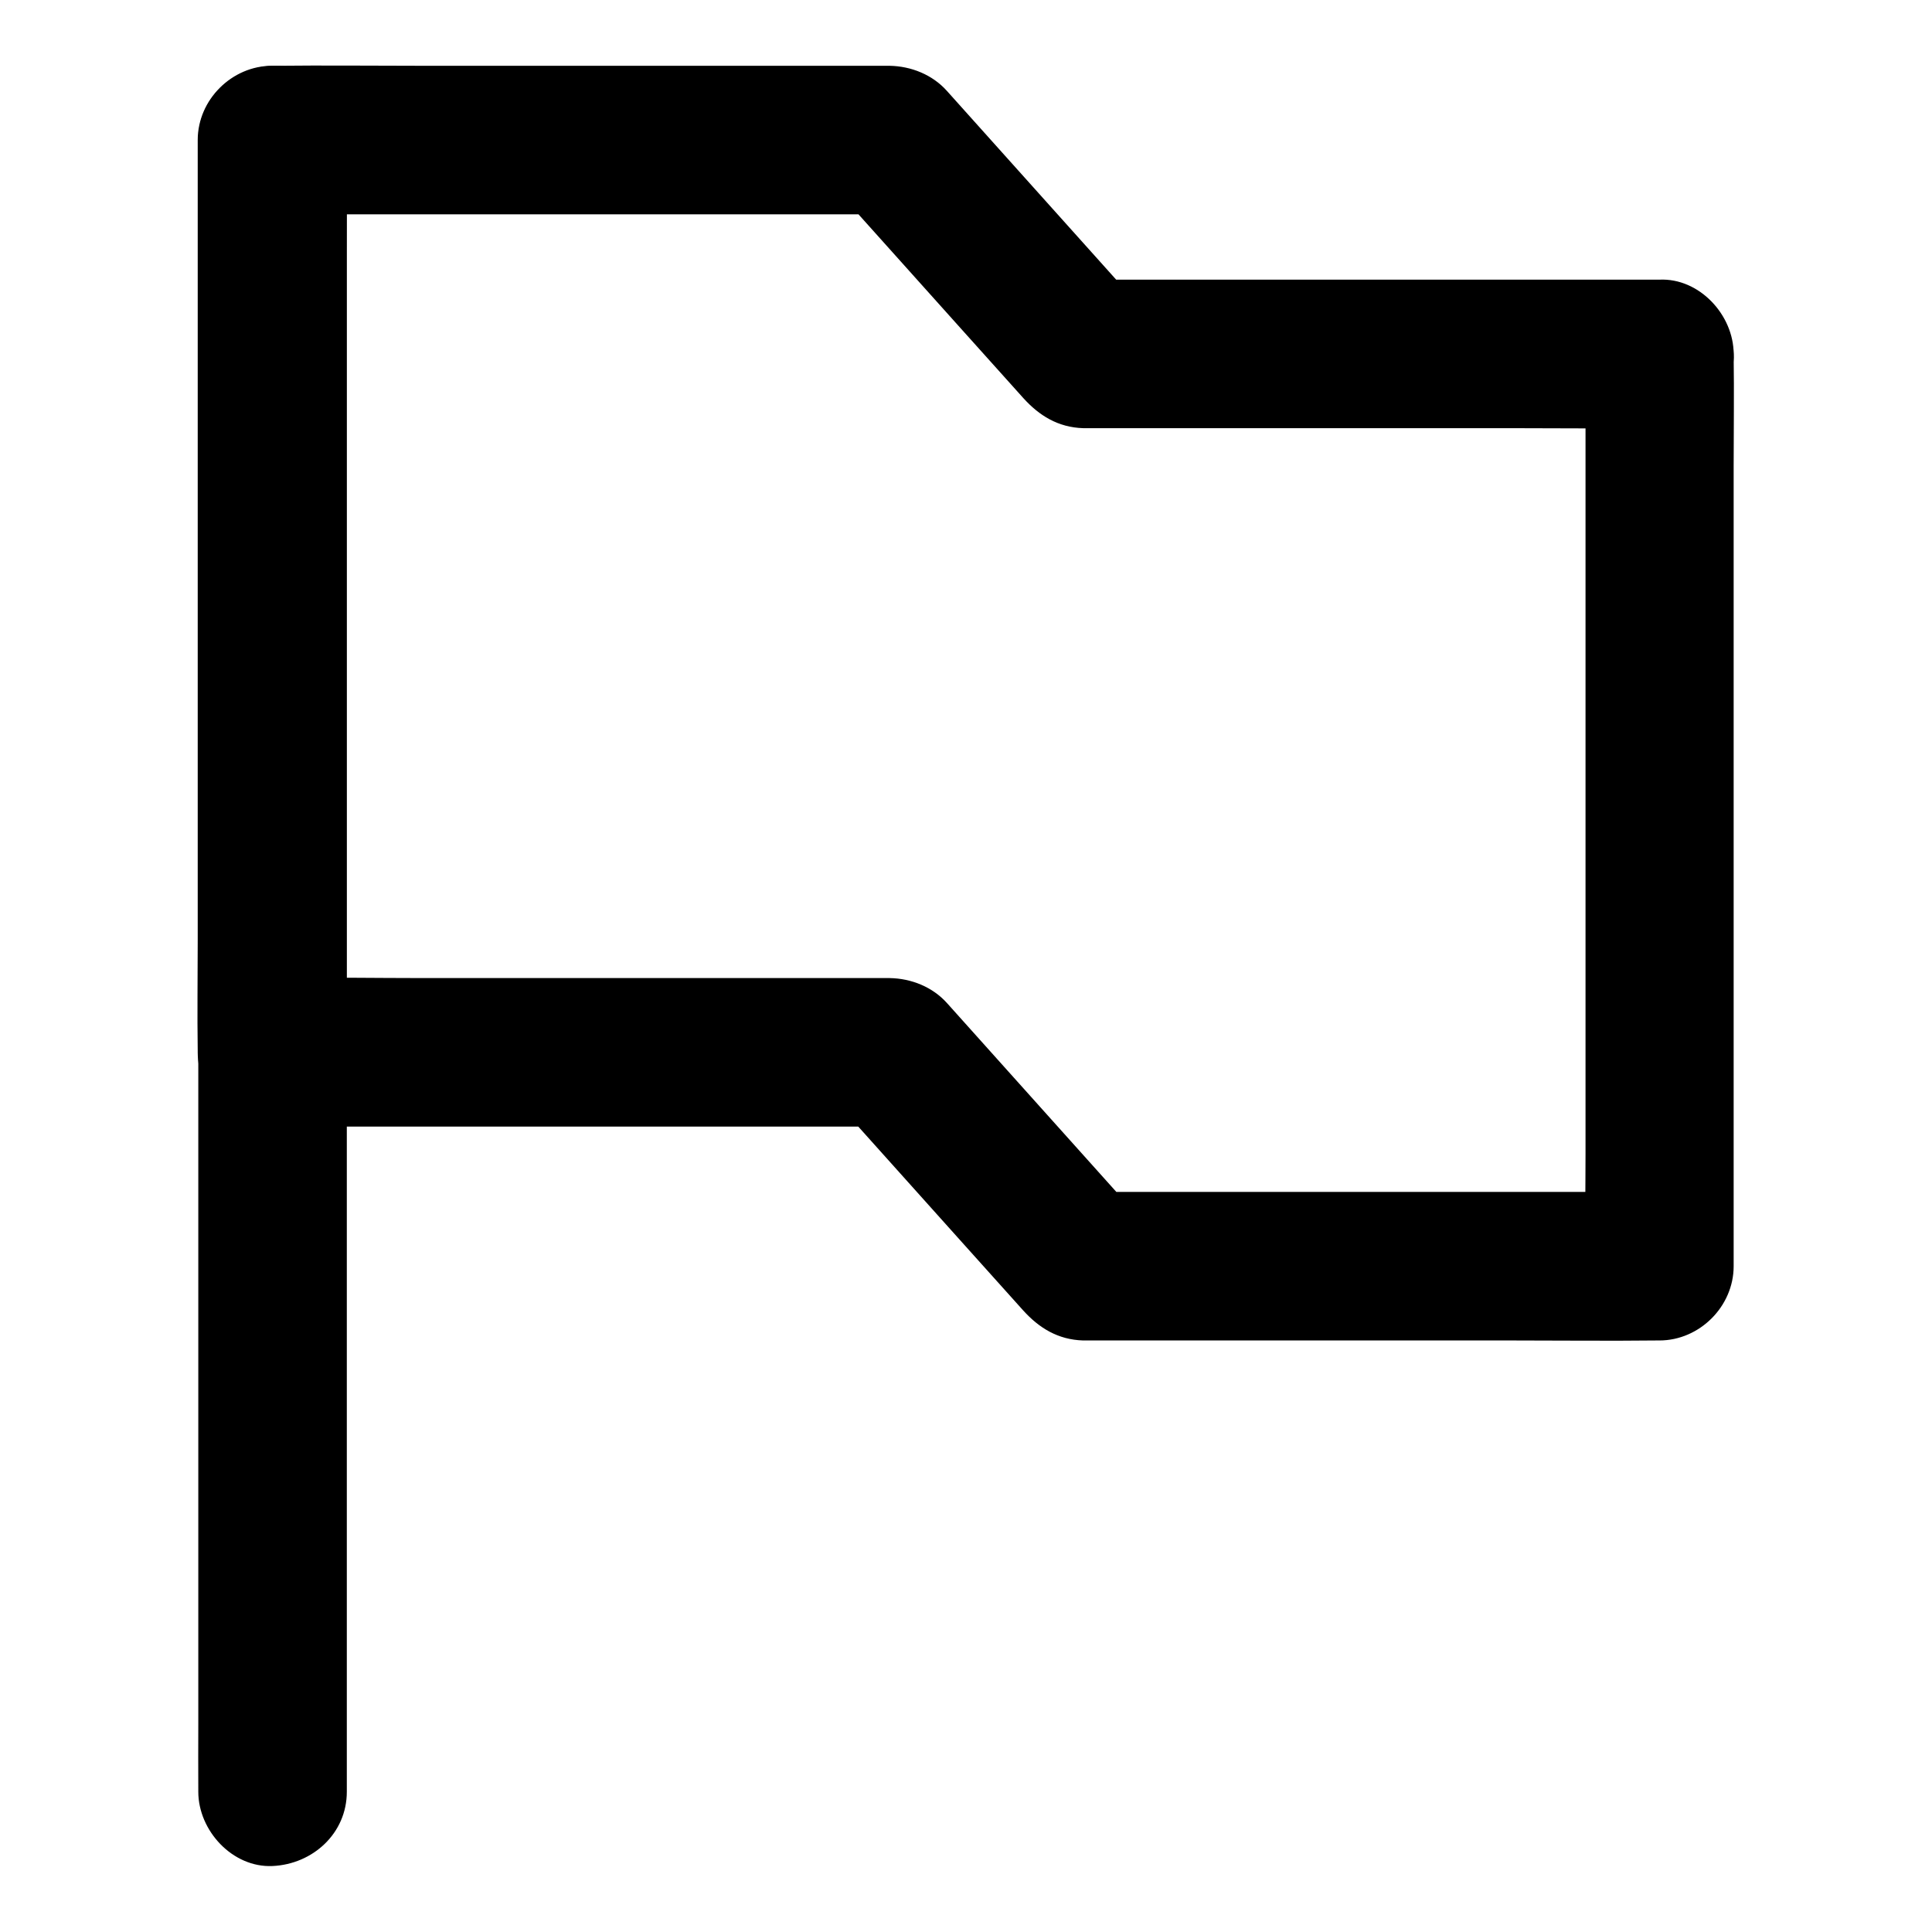 <?xml version="1.0" encoding="UTF-8"?>
<!-- Uploaded to: ICON Repo, www.svgrepo.com, Generator: ICON Repo Mixer Tools -->
<svg fill="#000000" width="800px" height="800px" version="1.1" viewBox="144 144 512 512" xmlns="http://www.w3.org/2000/svg">
 <g>
  <path d="m564.18 237.79v24.008 57.711 69.816 60.367c0 9.789-0.195 19.633 0 29.422v0.441c6.543-6.543 13.137-13.137 19.68-19.68h-51.711-82.312-18.746c4.625 1.918 9.297 3.836 13.922 5.758-11.414-12.742-22.828-25.438-34.242-38.18-5.266-5.856-10.527-11.758-15.793-17.613-3.836-4.281-9.445-6.543-15.203-6.641h-4.43-50.527-68.488c-13.188 0-26.371-0.246-39.559 0h-0.641l19.68 19.68v-24.008-57.711-69.816-60.367c0-9.789 0.195-19.633 0-29.422v-0.441c-6.543 6.543-13.137 13.137-19.68 19.68h55.695 88.168 20.27c-4.625-1.918-9.297-3.836-13.922-5.758 10.676 11.906 21.352 23.812 32.027 35.719 5.609 6.25 11.219 12.496 16.828 18.746 4.184 4.625 9.199 7.773 15.891 7.969h2.856 45.559 65.289c12.793 0 25.633 0.148 38.426 0h0.59c10.281 0 20.172-9.055 19.68-19.68-0.492-10.676-8.66-19.68-19.68-19.68h-51.711-82.312-18.746c4.625 1.918 9.297 3.836 13.922 5.758-11.414-12.742-22.828-25.438-34.242-38.18-5.266-5.856-10.527-11.758-15.793-17.613-3.836-4.281-9.445-6.543-15.203-6.641h-4.43-50.527-68.488c-13.188 0-26.371-0.148-39.559 0h-0.641c-10.629 0-19.68 9.004-19.68 19.68v24.008 57.711 69.816 60.367c0 9.789-0.148 19.633 0 29.422v0.441c0 10.629 9.004 19.68 19.68 19.68h55.695 88.168 20.27c-4.625-1.918-9.297-3.836-13.922-5.758 10.676 11.906 21.352 23.812 32.027 35.719 5.609 6.25 11.219 12.496 16.828 18.746 4.184 4.625 9.199 7.773 15.891 7.969h2.856 45.559 65.289c12.793 0 25.633 0.148 38.426 0h0.59c10.629 0 19.68-9.004 19.68-19.68v-24.008-57.711-69.816-60.367c0-9.789 0.148-19.633 0-29.422v-0.441c0-10.281-9.055-20.172-19.68-19.68-10.52 0.492-19.57 8.66-19.57 19.68z"/>
  <path d="m196.55 181.11v11.711 31.93 46.984 57.562 63.023 63.371 59.137 50.184 36.062c0 5.656-0.051 11.367 0 17.023v0.738c0 10.281 9.055 20.172 19.68 19.68 10.676-0.492 19.68-8.66 19.68-19.68v-11.711-31.93-46.984-57.562-63.023-63.371-59.137-50.184-36.062c0-5.656 0.051-11.367 0-17.023v-0.738c0-10.281-9.055-20.172-19.68-19.68-10.676 0.492-19.68 8.66-19.68 19.68z"/>
 </g>
</svg>